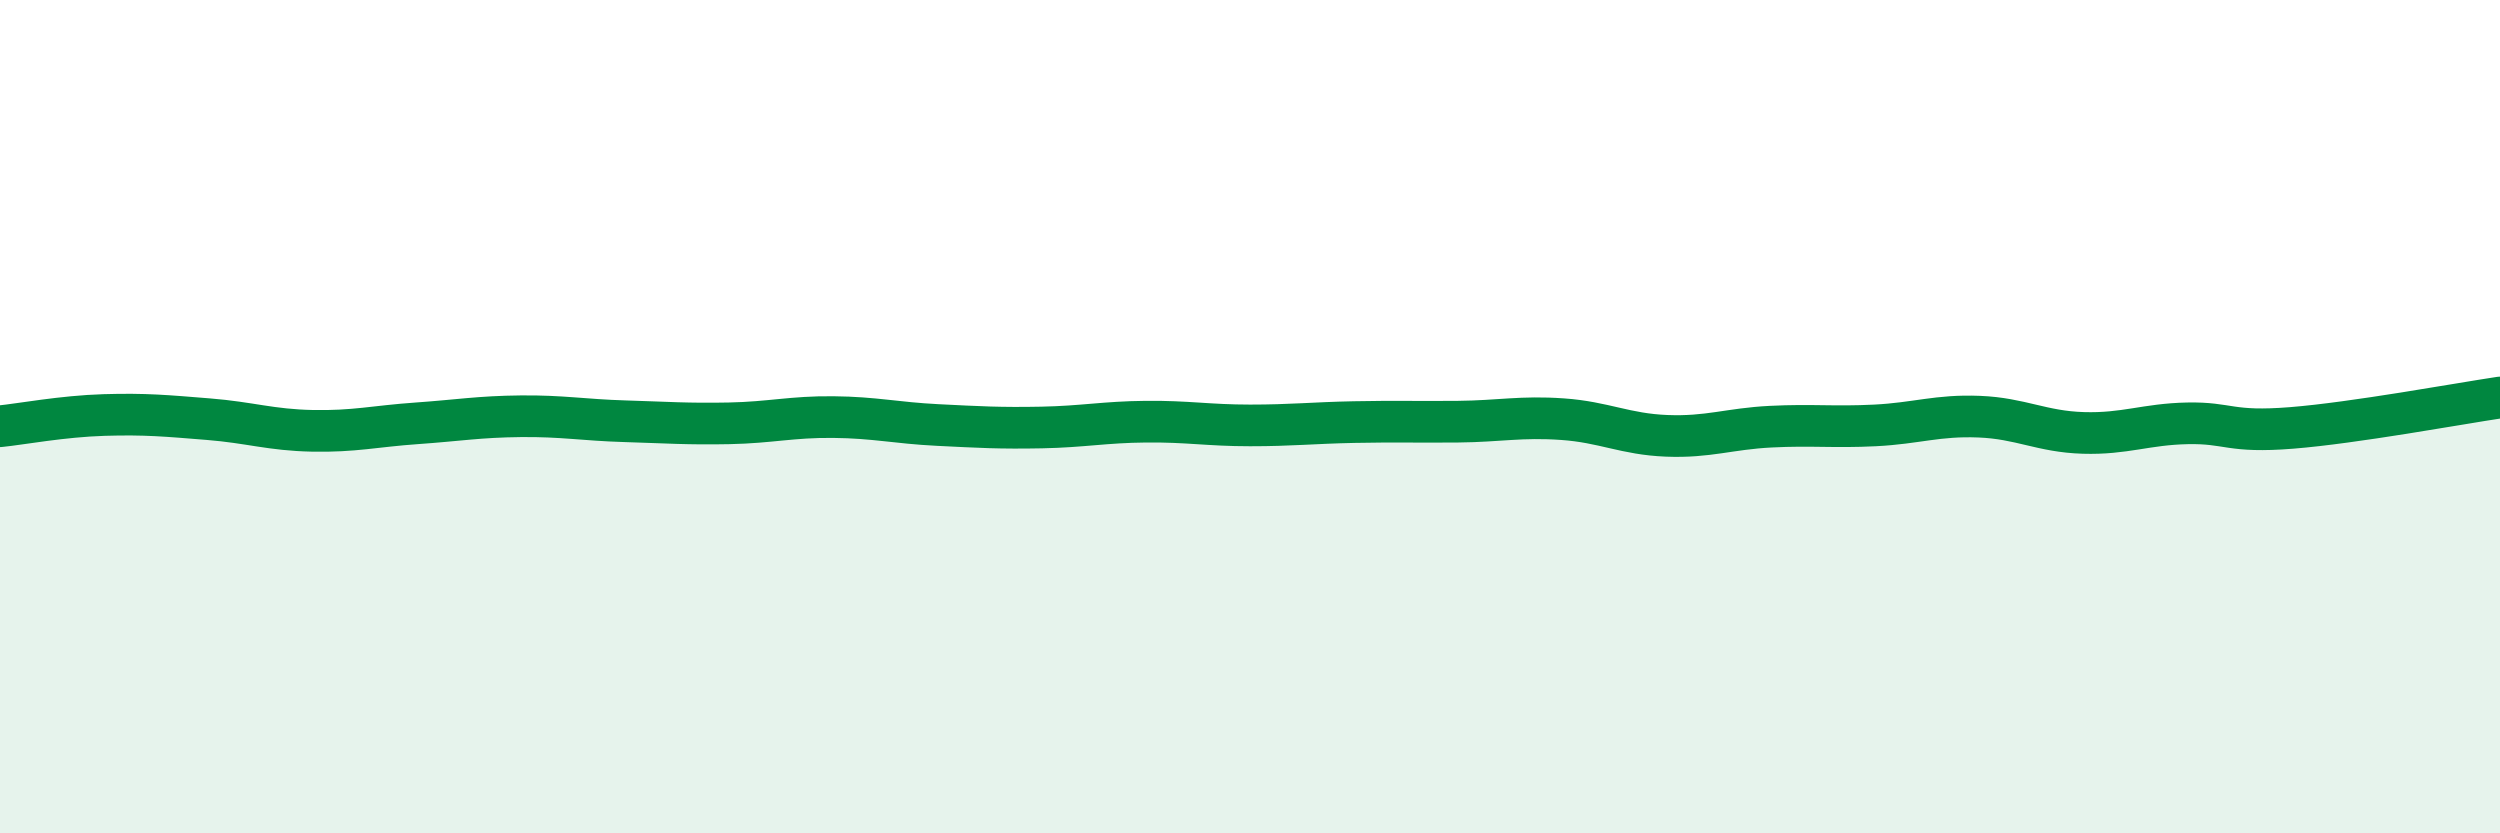 
    <svg width="60" height="20" viewBox="0 0 60 20" xmlns="http://www.w3.org/2000/svg">
      <path
        d="M 0,10.23 C 0.5,10.18 1.5,9.99 2.5,9.96 C 3.5,9.93 4,9.98 5,10.06 C 6,10.14 6.5,10.32 7.5,10.34 C 8.5,10.36 9,10.23 10,10.16 C 11,10.09 11.5,10 12.5,9.99 C 13.5,9.98 14,10.08 15,10.11 C 16,10.14 16.5,10.18 17.5,10.16 C 18.5,10.14 19,10 20,10.01 C 21,10.02 21.5,10.15 22.5,10.2 C 23.5,10.25 24,10.28 25,10.26 C 26,10.24 26.5,10.13 27.5,10.12 C 28.5,10.11 29,10.21 30,10.21 C 31,10.21 31.5,10.15 32.5,10.13 C 33.5,10.11 34,10.13 35,10.12 C 36,10.11 36.5,9.99 37.5,10.06 C 38.5,10.13 39,10.42 40,10.46 C 41,10.5 41.5,10.29 42.5,10.24 C 43.5,10.19 44,10.26 45,10.21 C 46,10.16 46.5,9.96 47.5,10 C 48.5,10.04 49,10.36 50,10.39 C 51,10.42 51.5,10.18 52.5,10.16 C 53.5,10.14 53.5,10.39 55,10.27 C 56.5,10.15 59,9.69 60,9.54L60 20L0 20Z"
        fill="#008740"
        opacity="0.1"
        stroke-linecap="round"
        stroke-linejoin="round"
      />
      <path
        d="M 0,10.23 C 0.5,10.18 1.5,9.99 2.5,9.96 C 3.5,9.93 4,9.98 5,10.06 C 6,10.14 6.5,10.32 7.5,10.34 C 8.5,10.36 9,10.23 10,10.16 C 11,10.09 11.5,10 12.5,9.99 C 13.5,9.98 14,10.08 15,10.11 C 16,10.14 16.5,10.18 17.5,10.16 C 18.5,10.14 19,10 20,10.01 C 21,10.02 21.5,10.15 22.5,10.2 C 23.5,10.25 24,10.28 25,10.26 C 26,10.24 26.5,10.13 27.5,10.12 C 28.5,10.11 29,10.21 30,10.21 C 31,10.21 31.5,10.15 32.5,10.13 C 33.5,10.11 34,10.13 35,10.12 C 36,10.11 36.5,9.99 37.5,10.06 C 38.5,10.13 39,10.42 40,10.46 C 41,10.5 41.5,10.29 42.5,10.24 C 43.5,10.19 44,10.26 45,10.21 C 46,10.16 46.5,9.96 47.5,10 C 48.5,10.04 49,10.36 50,10.39 C 51,10.42 51.5,10.18 52.5,10.16 C 53.5,10.14 53.5,10.39 55,10.27 C 56.5,10.15 59,9.69 60,9.54"
        stroke="#008740"
        stroke-width="1"
        fill="none"
        stroke-linecap="round"
        stroke-linejoin="round"
      />
    </svg>
  